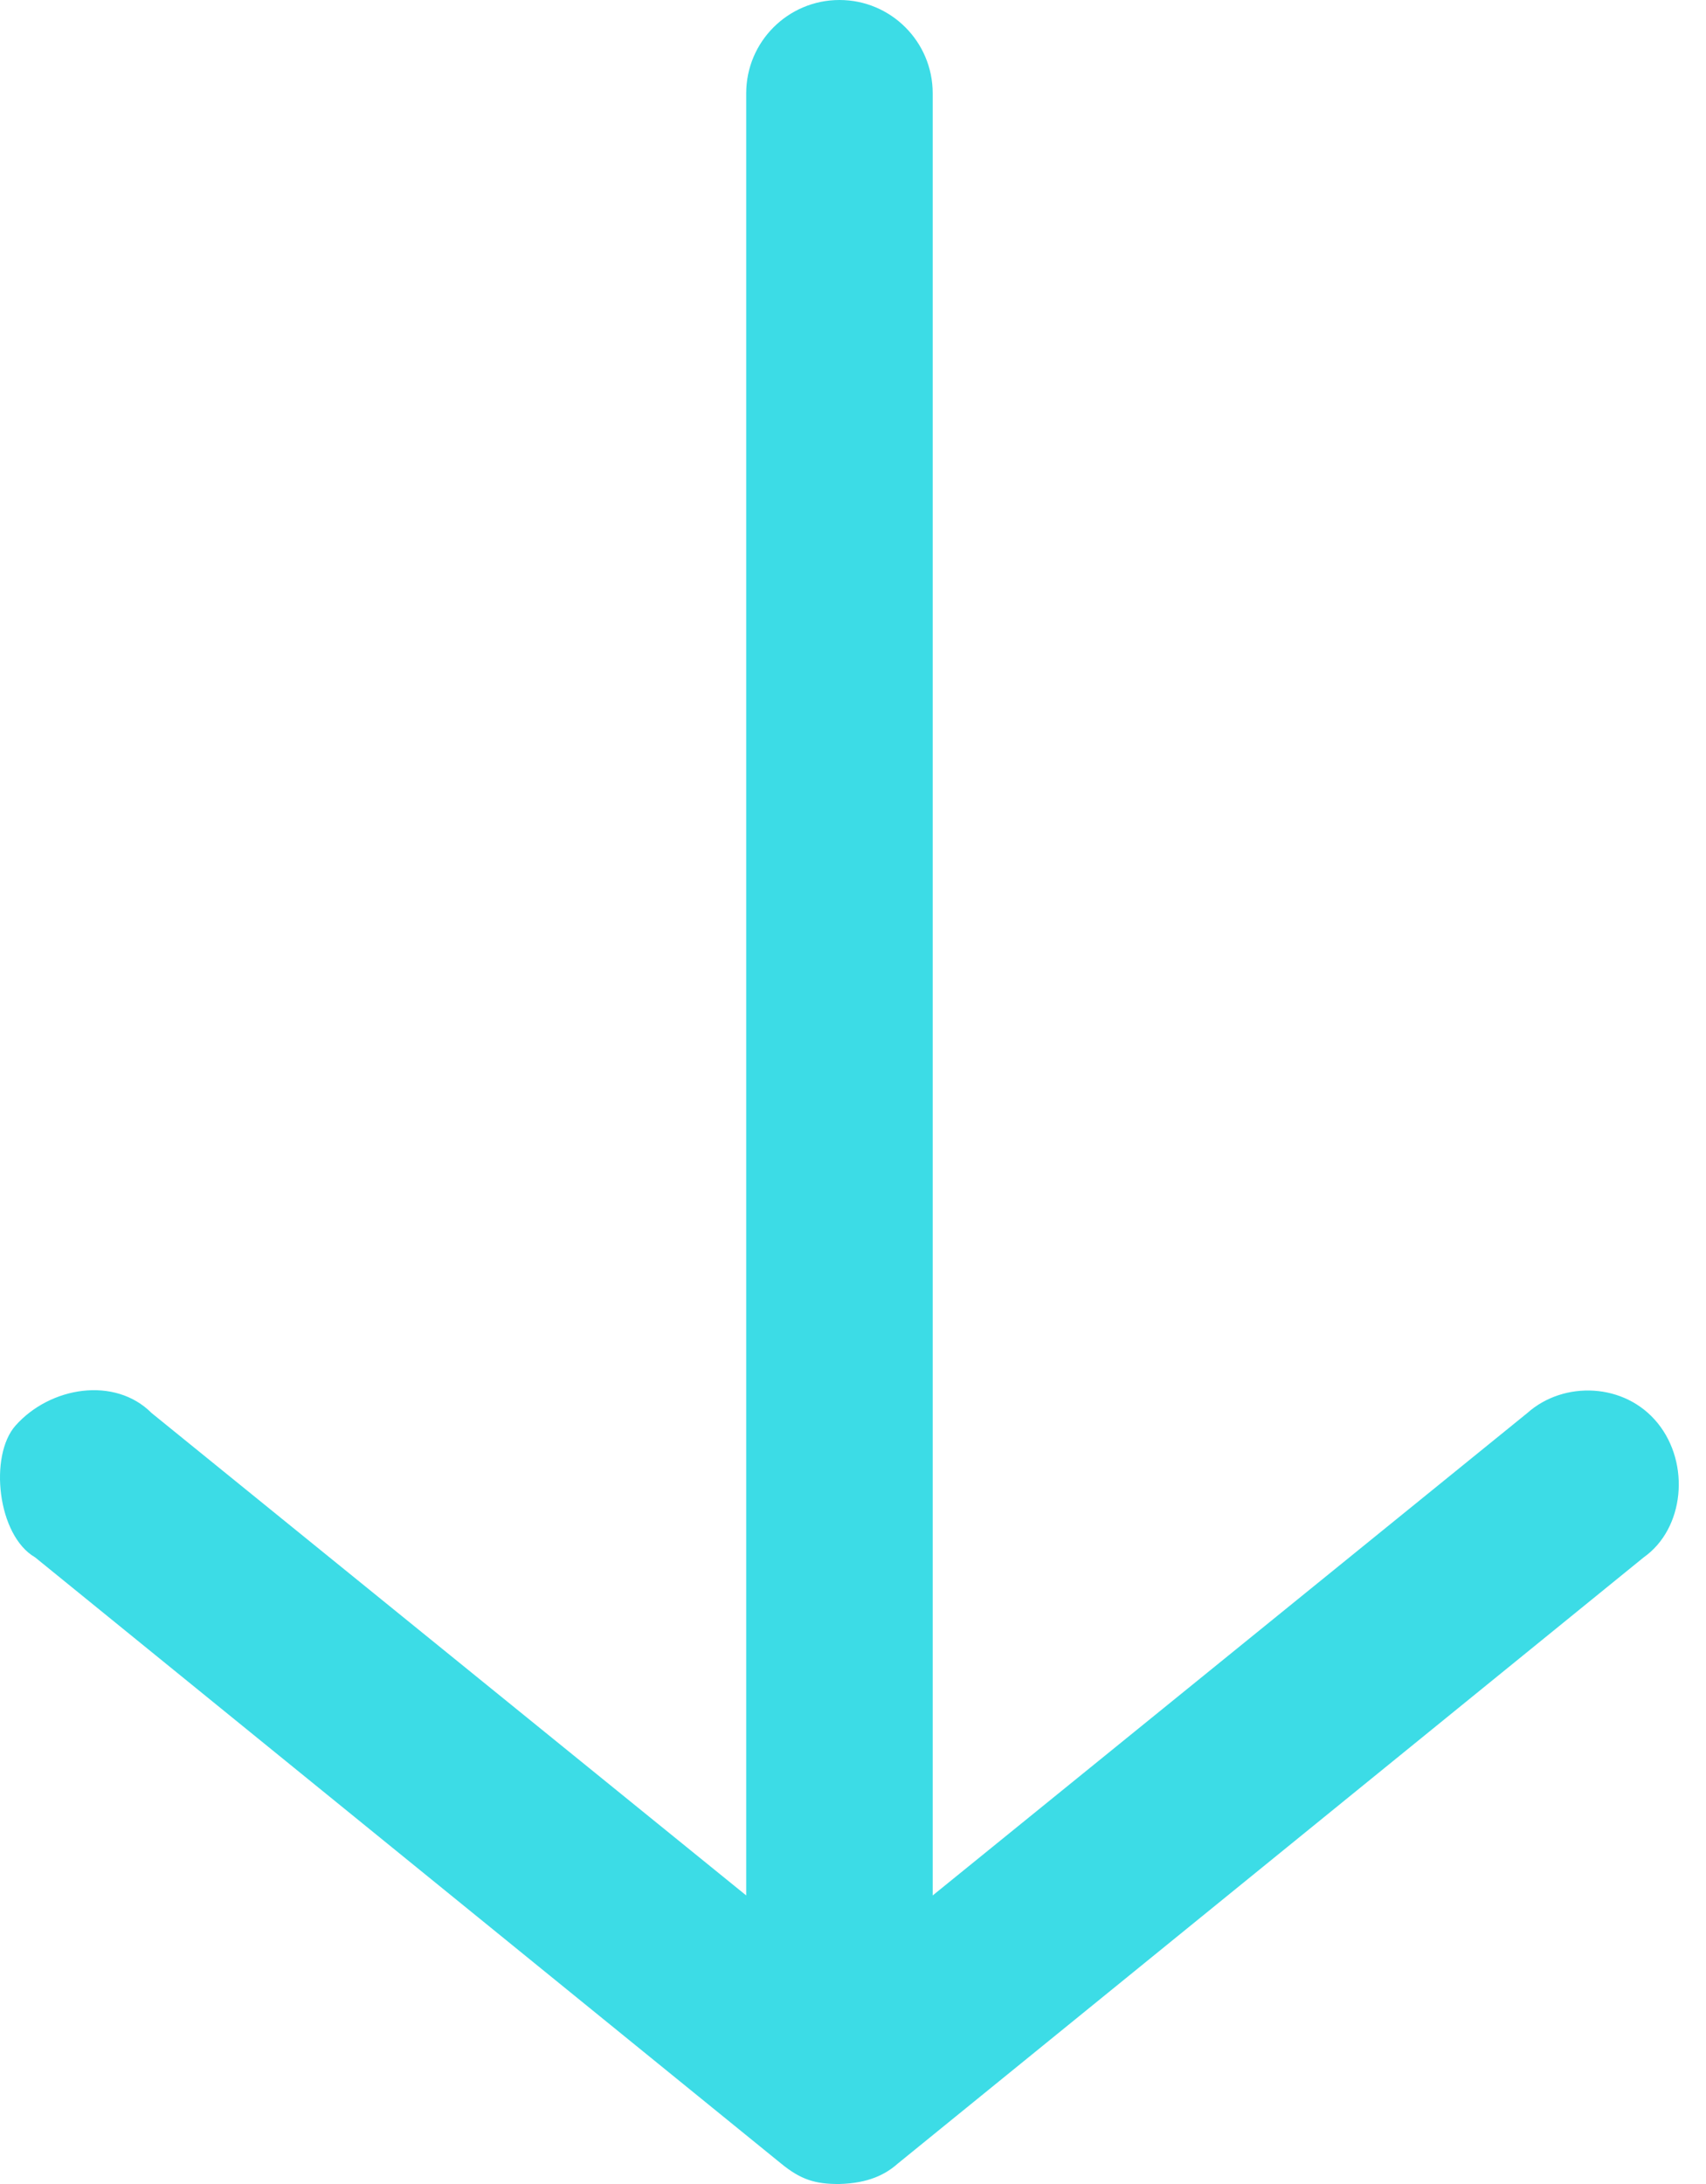 <?xml version="1.0" encoding="UTF-8"?>
<svg width="25px" height="32px" viewBox="0 0 25 32" version="1.1" xmlns="http://www.w3.org/2000/svg" xmlns:xlink="http://www.w3.org/1999/xlink">
    <!-- Generator: Sketch 54.1 (76490) - https://sketchapp.com -->
    <title>Fill 1</title>
    <desc>Created with Sketch.</desc>
    <g id="Page-1" stroke="none" stroke-width="1" fill="none" fill-rule="evenodd">
        <g id="01-Splash" transform="translate(-755, -919)" fill="#3CDCE6">
            <g id="Hero" transform="translate(0, 108)">
                <path d="M768.156,842.701 L779.089,833.817 C779.681,833.398 779.774,832.448 779.293,831.853 C778.813,831.258 777.915,831.227 777.381,831.704 L768.668,838.772 L768.668,812.367 C768.668,811.612 768.056,811 767.302,811 C766.547,811 765.935,811.612 765.935,812.367 L765.935,838.772 L757.222,831.704 C756.683,831.163 755.736,831.316 755.228,831.887 C754.836,832.328 754.961,833.499 755.514,833.818 L766.447,842.701 C766.73,842.932 766.941,843.003 767.302,843 C767.721,842.989 767.974,842.863 768.156,842.701 Z" id="Fill-1"></path>
            </g>
        </g>
    </g>
</svg>